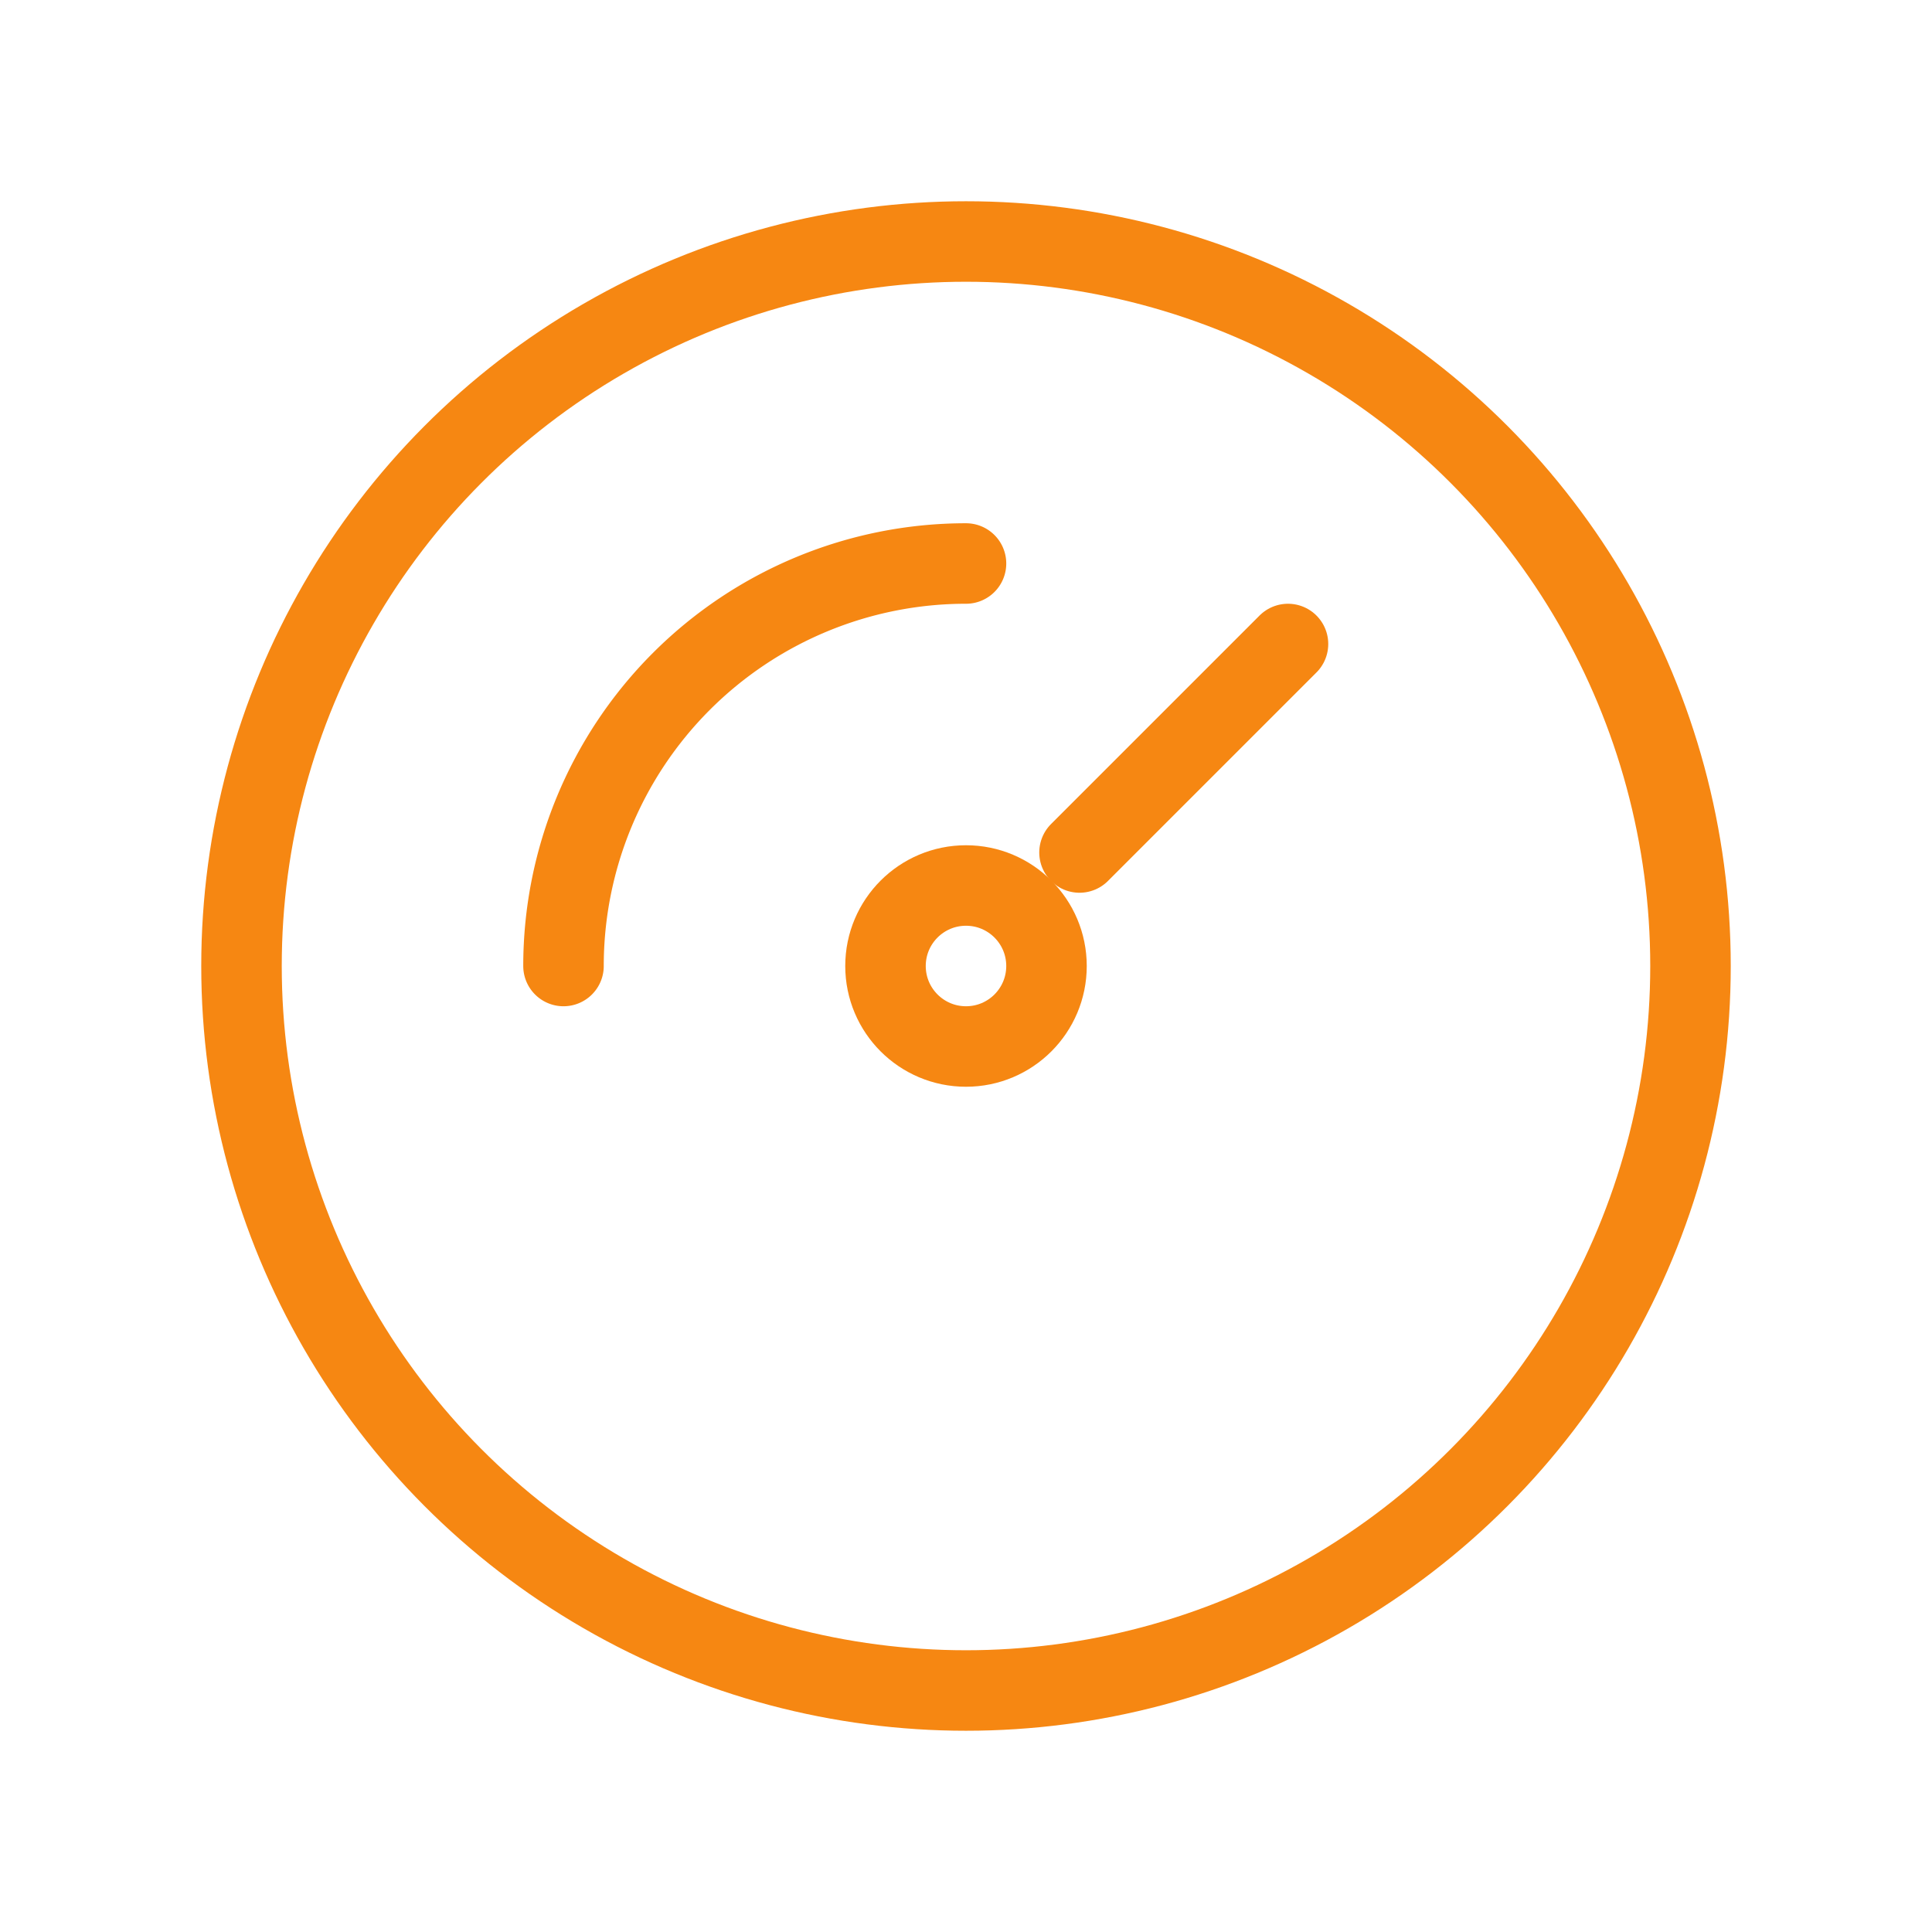 <svg xmlns="http://www.w3.org/2000/svg" class="icon icon-tabler icon-tabler-gauge" width="100" height="100" viewBox="0 0 24 24" stroke-width="1" stroke="#f68712" fill="none" stroke-linecap="round" stroke-linejoin="round">
  <path stroke="none" d="M0 0h24v24H0z" fill="none"/>
  <circle cx="12" cy="12" r="9" />
  <circle cx="12" cy="12" r="1" />
  <line x1="13.41" y1="10.59" x2="16" y2="8" />
  <path d="M7 12a5 5 0 0 1 5 -5" />
</svg>